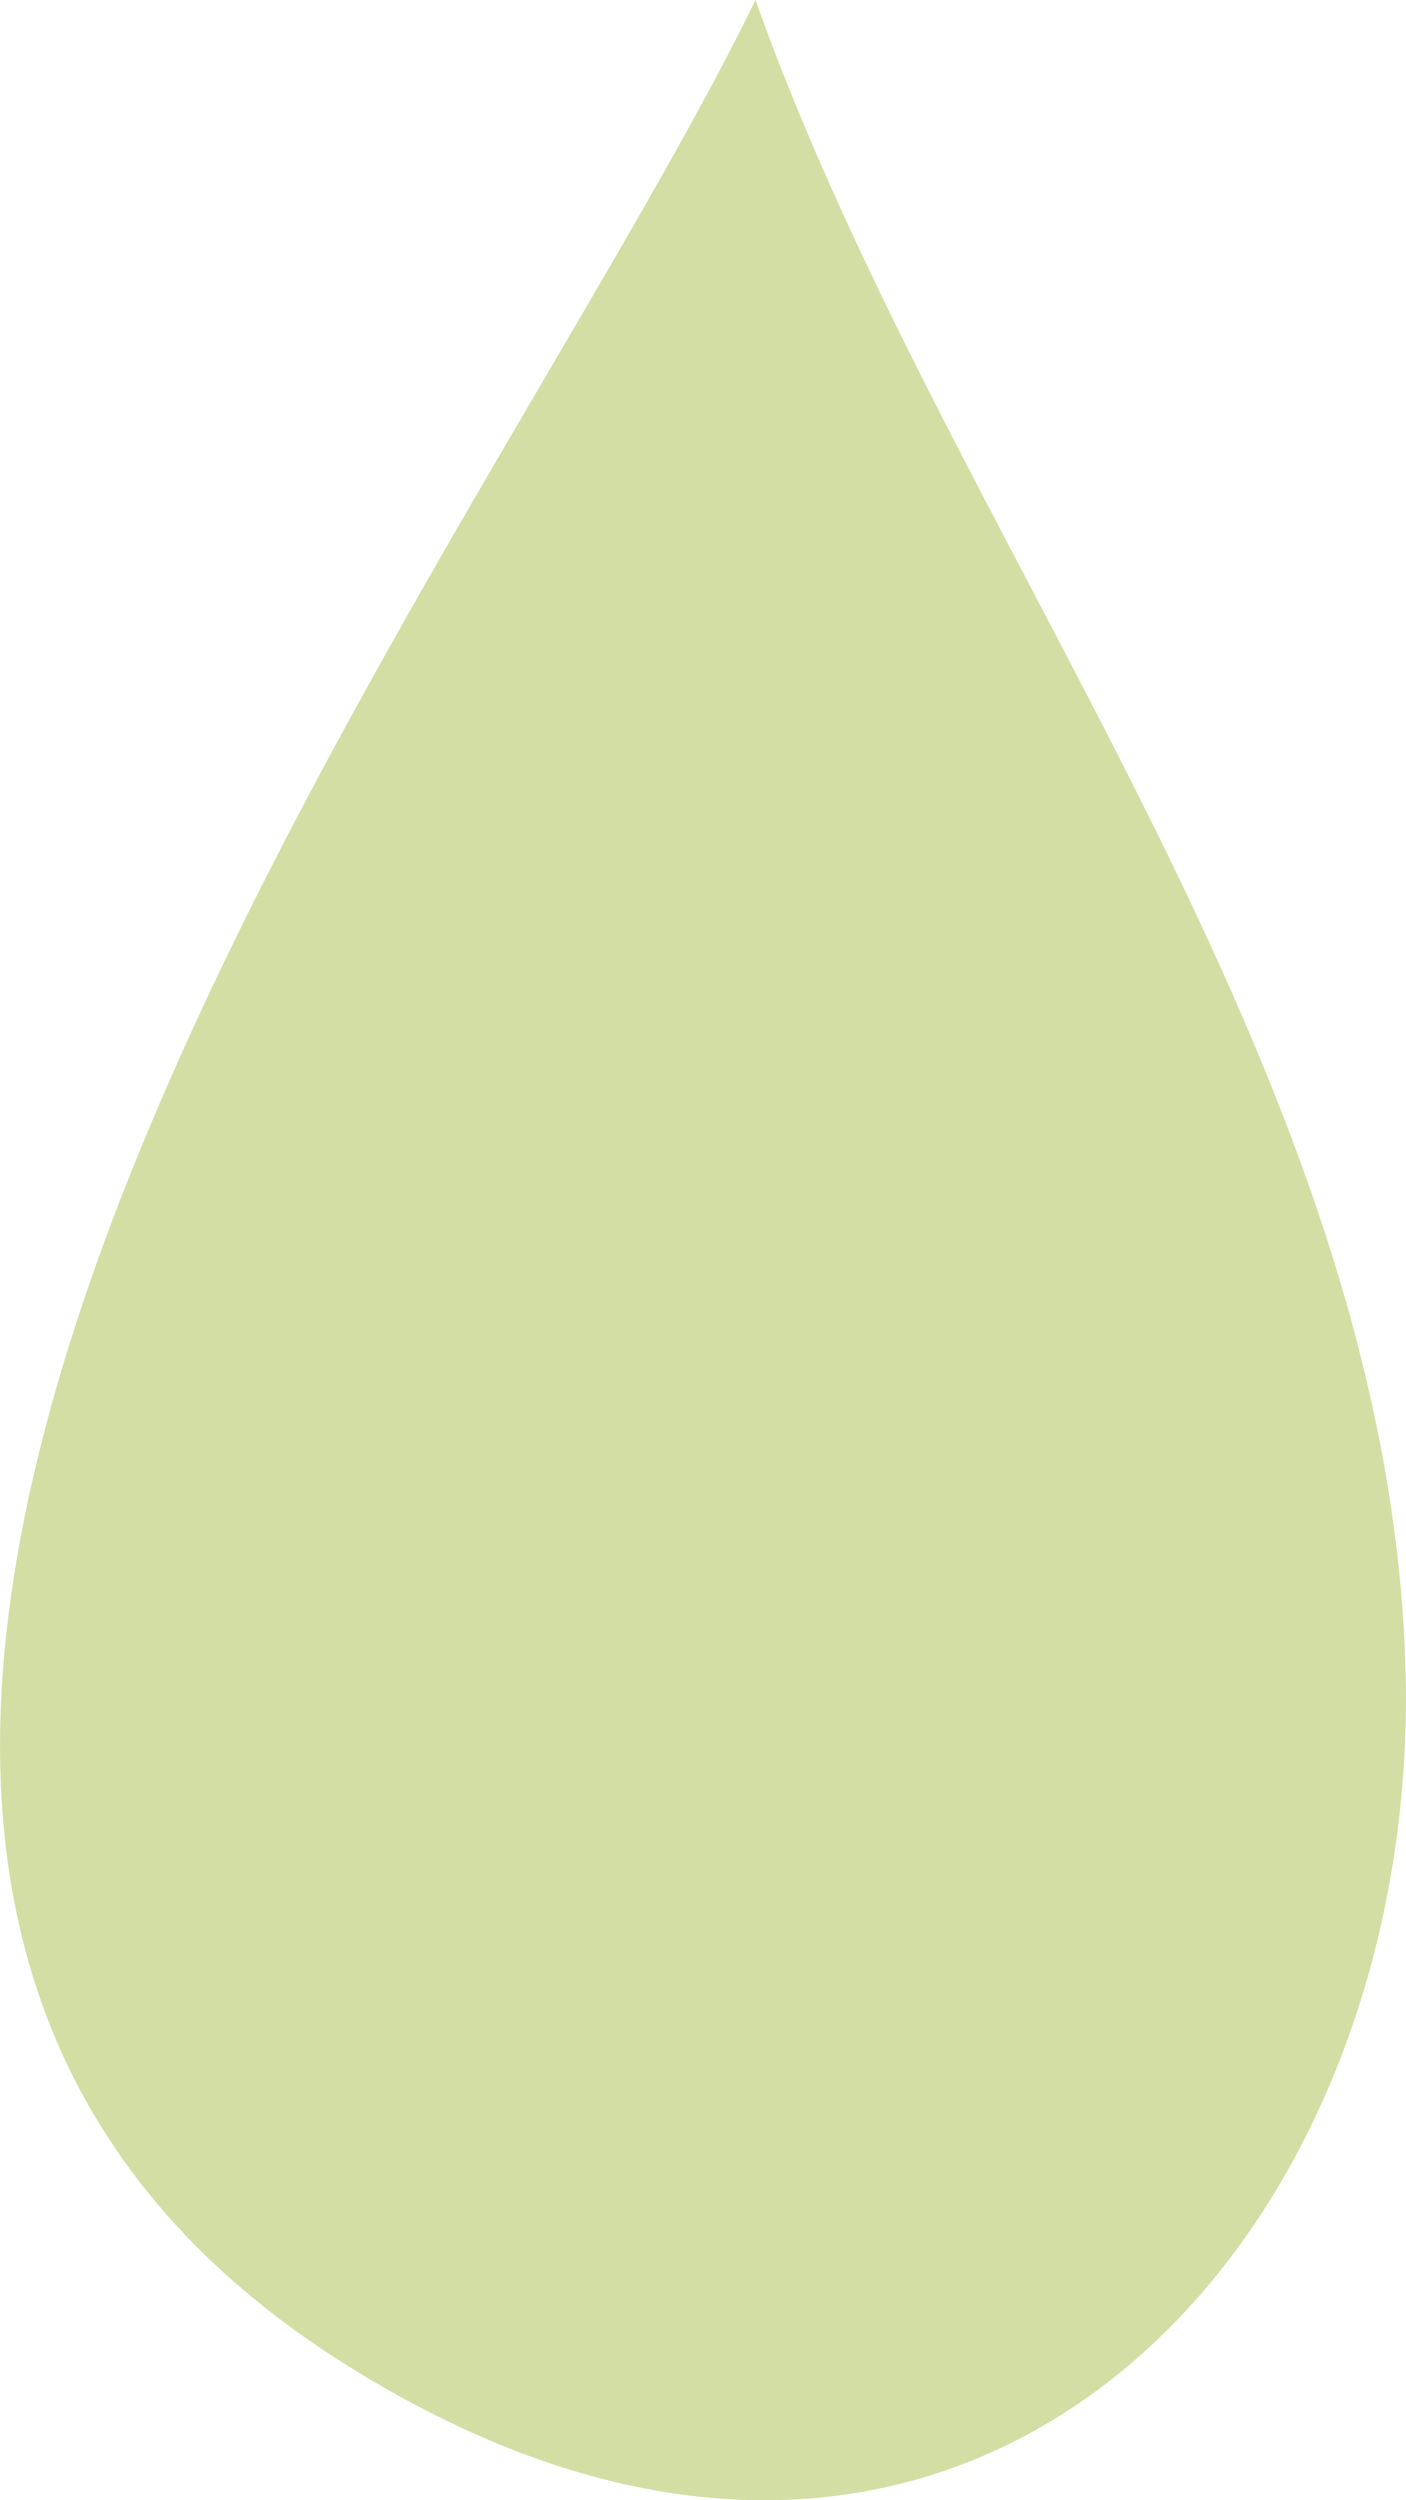 <?xml version="1.0" encoding="UTF-8"?> <svg xmlns="http://www.w3.org/2000/svg" width="9" height="16" viewBox="0 0 9 16" fill="none"> <path d="M2.22 15.136C-3.31 11.671 3.012 3.753 4.836 0C6.065 3.463 8.852 6.766 8.995 10.612C9.135 14.363 6.164 17.608 2.22 15.136Z" fill="#D3DEA4"></path> </svg> 